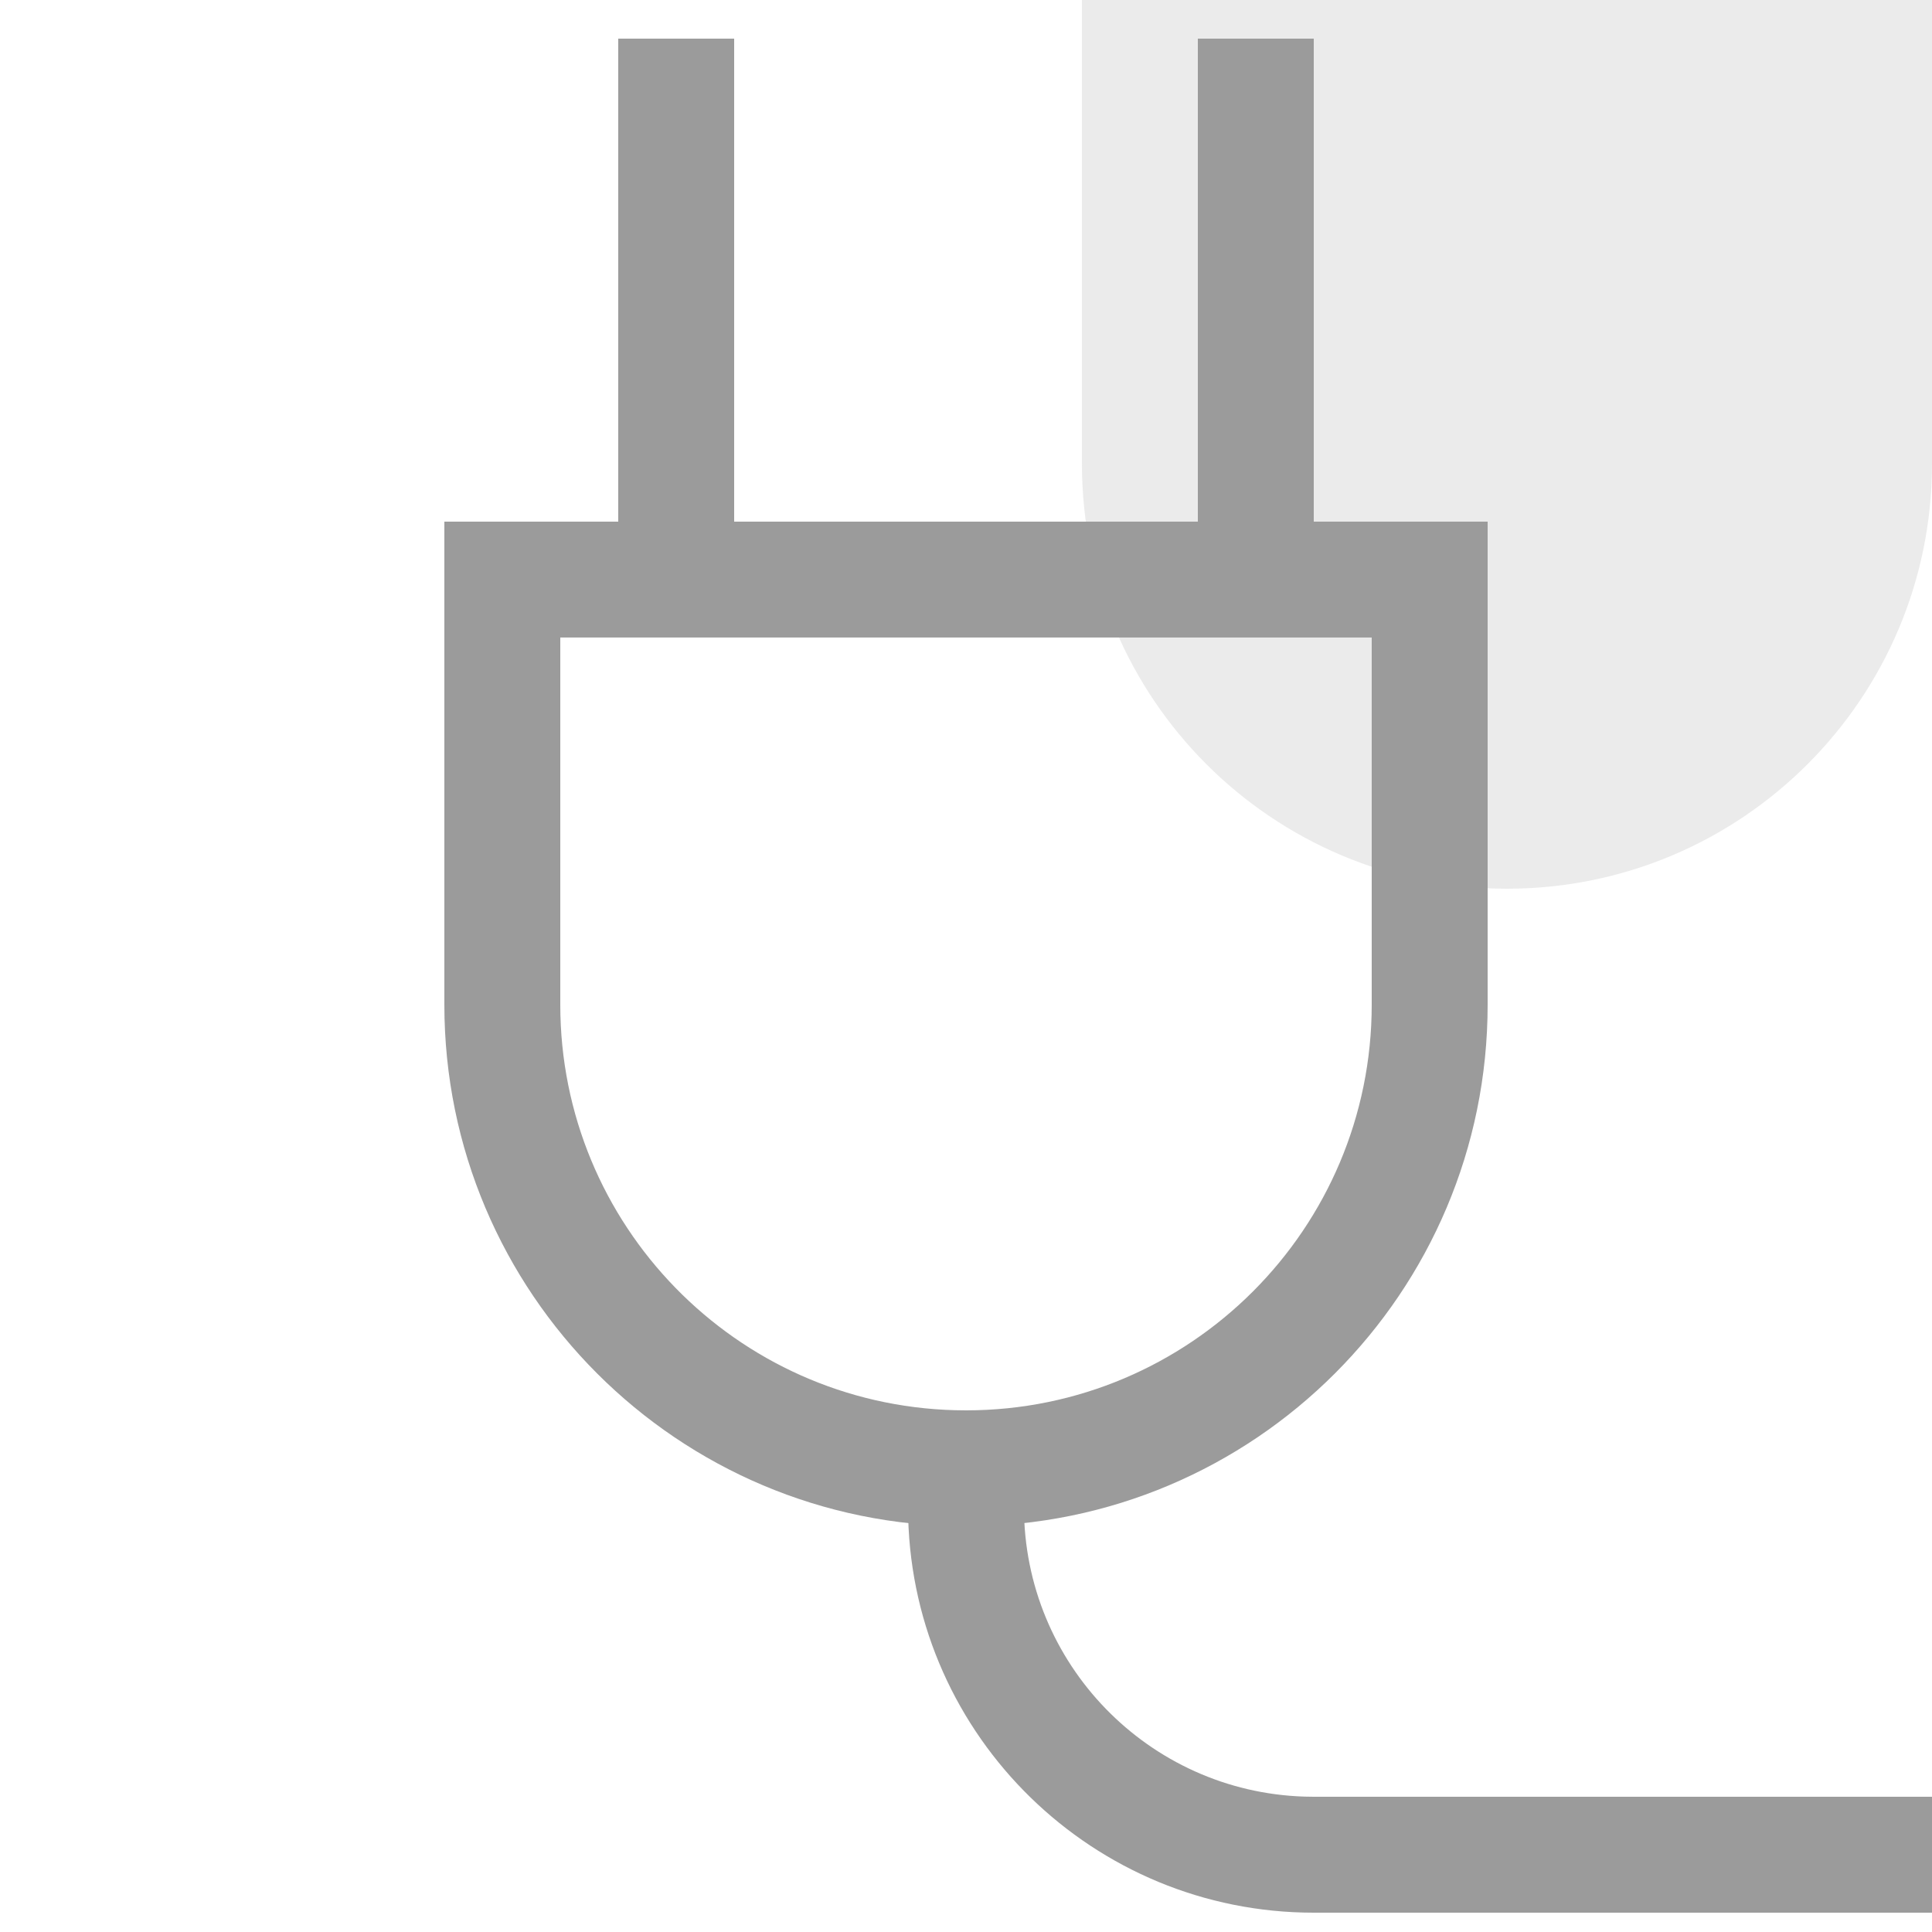 <?xml version="1.0" encoding="UTF-8"?>
<svg width="50px" height="50px" viewBox="0 0 50 50" version="1.1" xmlns="http://www.w3.org/2000/svg" xmlns:xlink="http://www.w3.org/1999/xlink">
    <title>99. Icons/Values/trader/plug</title>
    <g id="99.-Icons/Values/trader/plug" stroke="none" stroke-width="1" fill="none" fill-rule="evenodd">
        <path d="M28,0 L50,0 L50,12 C50,18.075 45.075,23 39,23 C32.925,23 28,18.075 28,12 L28,0 L28,0 Z" id="Rectangle" fill-opacity="0.2" fill="#9B9B9B"></path>
        <path d="M38.5,13.5 L11.5,13.5 L11.5,26 C11.5,33.456 17.544,39.5 25,39.5 C32.456,39.5 38.5,33.456 38.5,26 L38.5,13.5 Z M14.5,16.499 L35.5,16.499 L35.5,26 C35.5,31.799 30.799,36.5 25,36.5 L24.716,36.496 C19.048,36.346 14.5,31.704 14.5,26 L14.5,16.499 Z" id="Rectangle" fill="#9B9B9B" fill-rule="nonzero"></path>
        <rect id="Rectangle" fill="#9B9B9B" x="16" y="1" width="3" height="13"></rect>
        <rect id="Rectangle-Copy" fill="#9B9B9B" x="31" y="1" width="3" height="13"></rect>
        <path d="M26.5,39 C26.5,43.061 29.727,46.368 33.757,46.496 L34,46.5 L50.078,46.5 L50.078,49.5 L34,49.5 C28.296,49.5 23.654,44.952 23.504,39.284 L23.5,39 L26.5,39 Z" id="Path-12" fill="#9B9B9B" fill-rule="nonzero"></path>
    </g>
</svg>